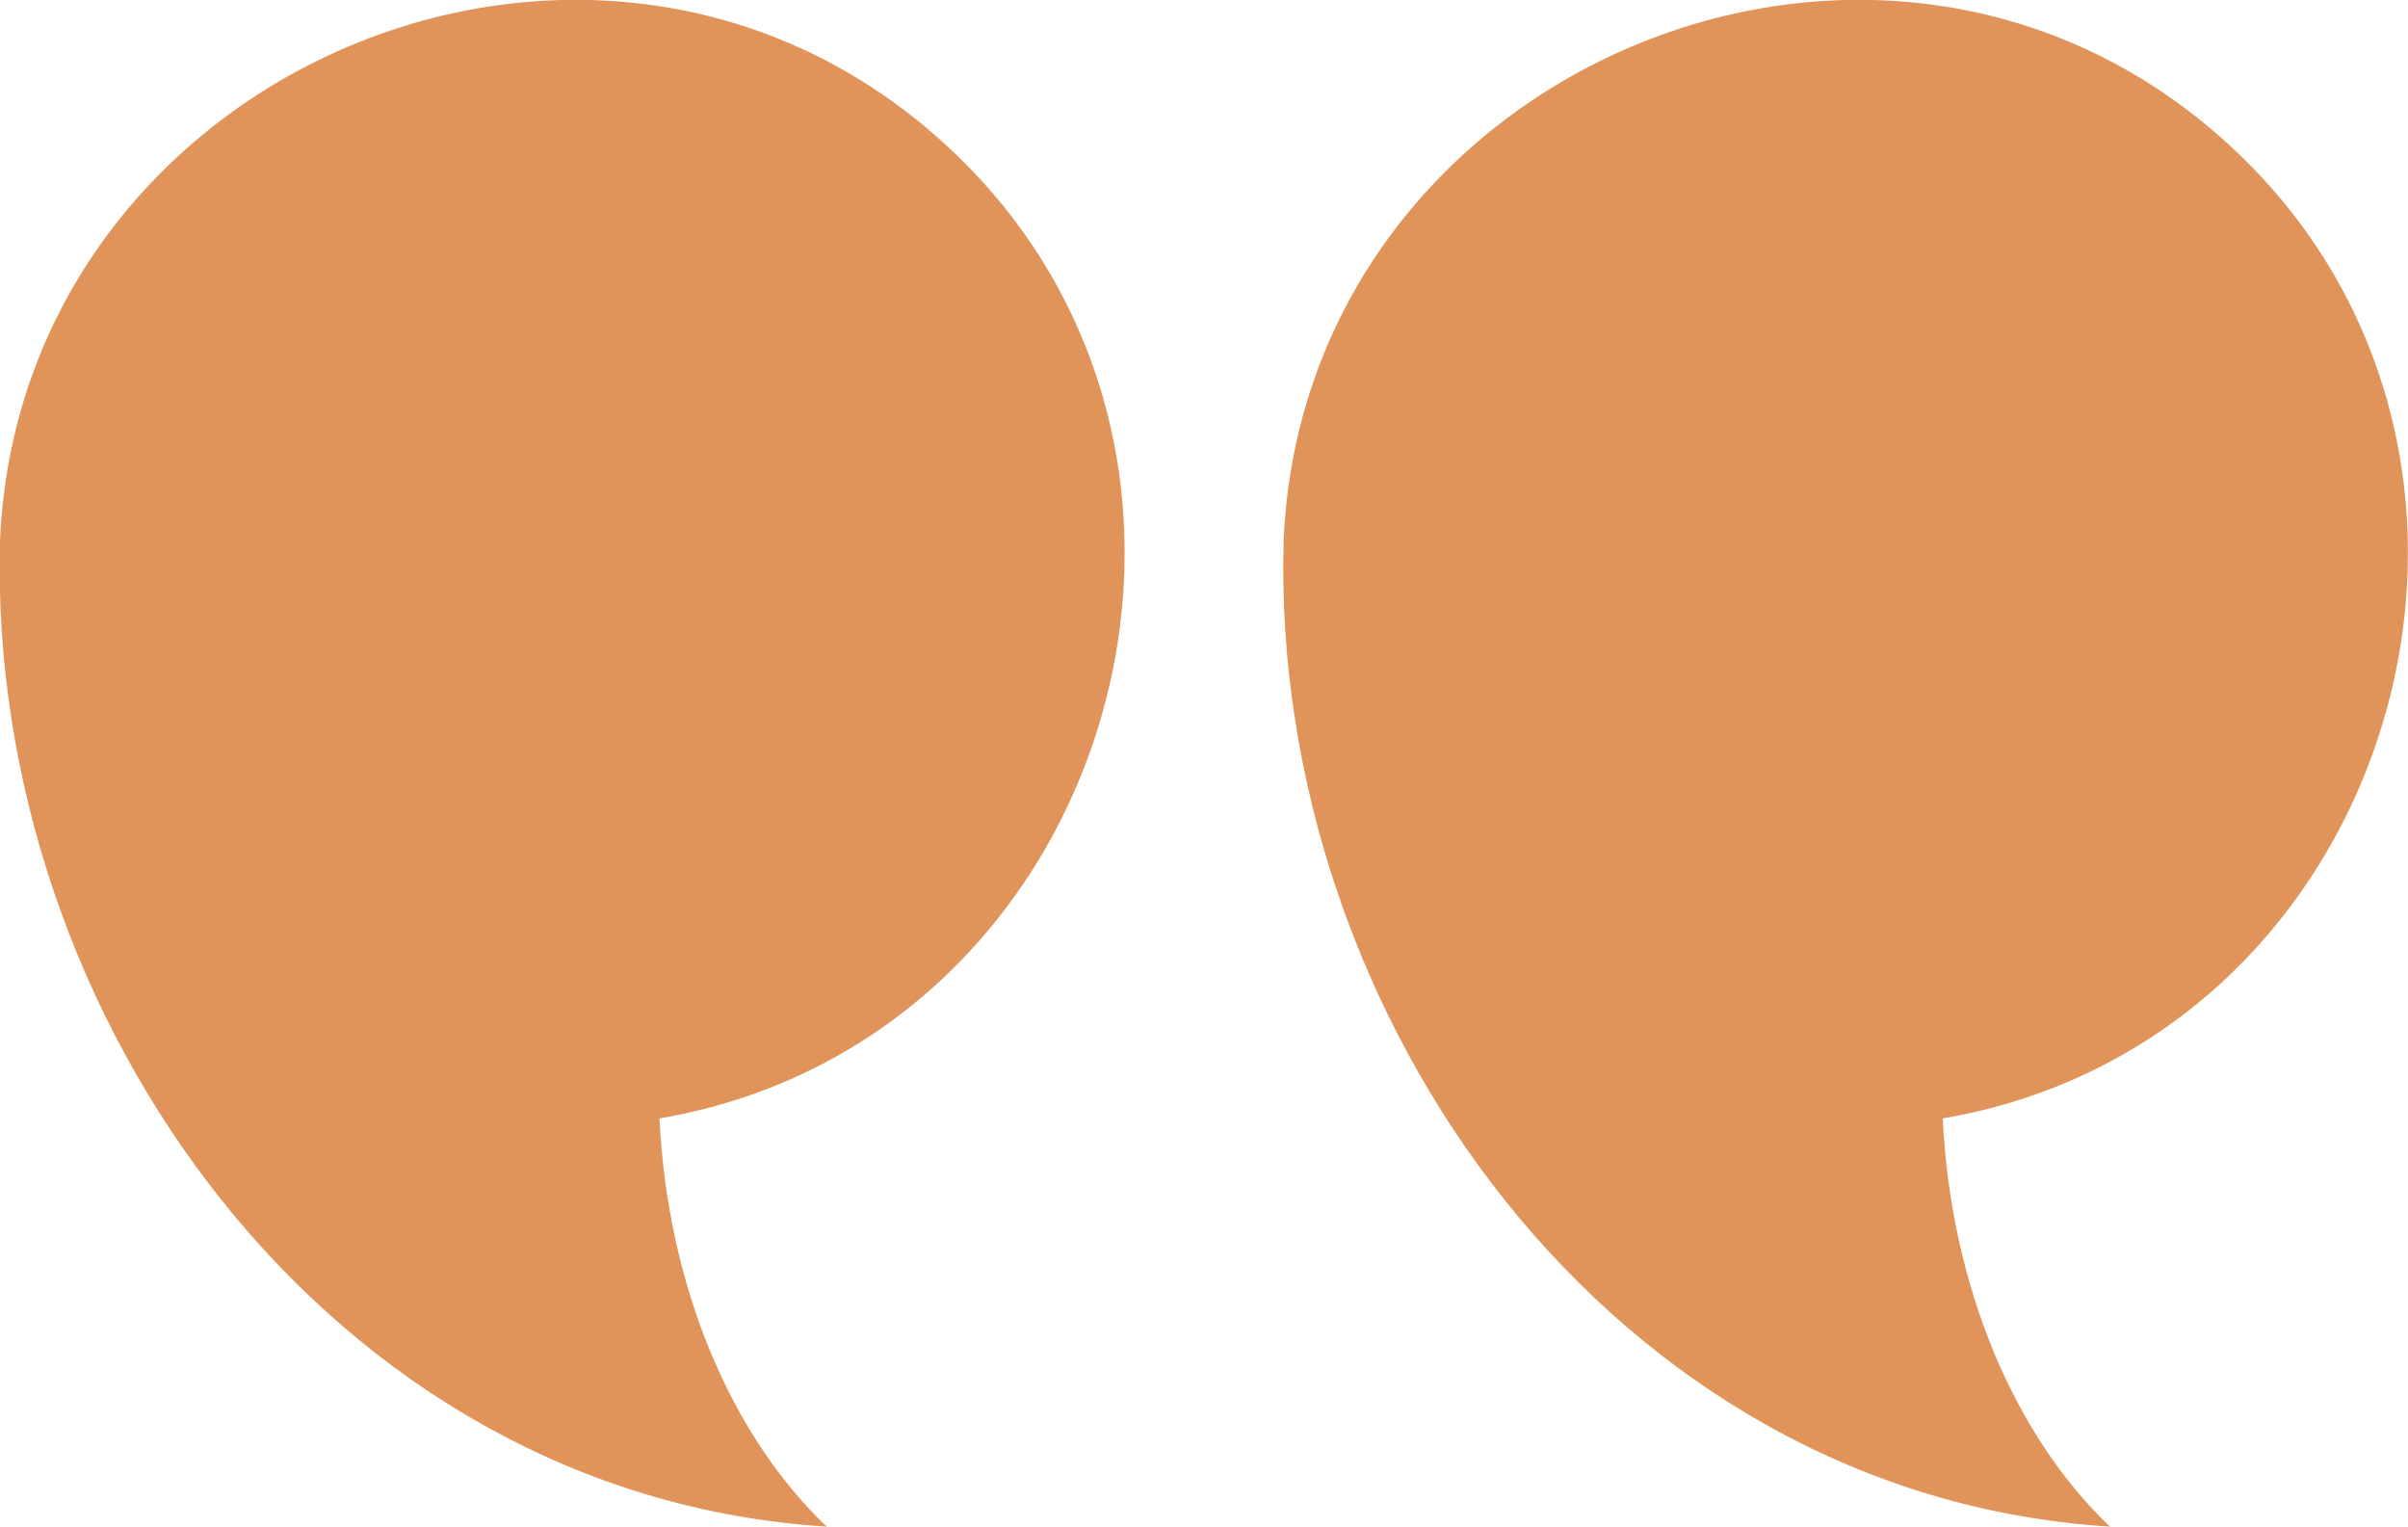 <?xml version="1.0" encoding="UTF-8"?>
<svg xmlns="http://www.w3.org/2000/svg" viewBox="0 0 69.56 44.1" width="69.56" height="44.1" x="0" y="0"><defs><style>.cls-1{fill:#e0945a;}</style></defs><title>pullquotes_left</title><g id="Layer_2" data-name="Layer 2"><g id="Layer_1-2" data-name="Layer 1"><path class="cls-1" d="M37.08,15.63C37.64,2,54.35-5.09,64.43,4.22c9.76,9,4.81,25.85-8.31,28.08.24,4.9,2.09,9.18,4.83,11.79C46.57,43.19,36.7,29.37,37.08,15.63,37.1,15.11,37.08,15.71,37.08,15.63Z"/><path class="cls-1" d="M0,15.63C.57,2,17.28-5.09,27.36,4.22c9.76,9,4.81,25.85-8.31,28.08.24,4.9,2.09,9.18,4.83,11.79C9.51,43.19-.37,29.37,0,15.63,0,15.11,0,15.71,0,15.63Z"/></g></g></svg>

